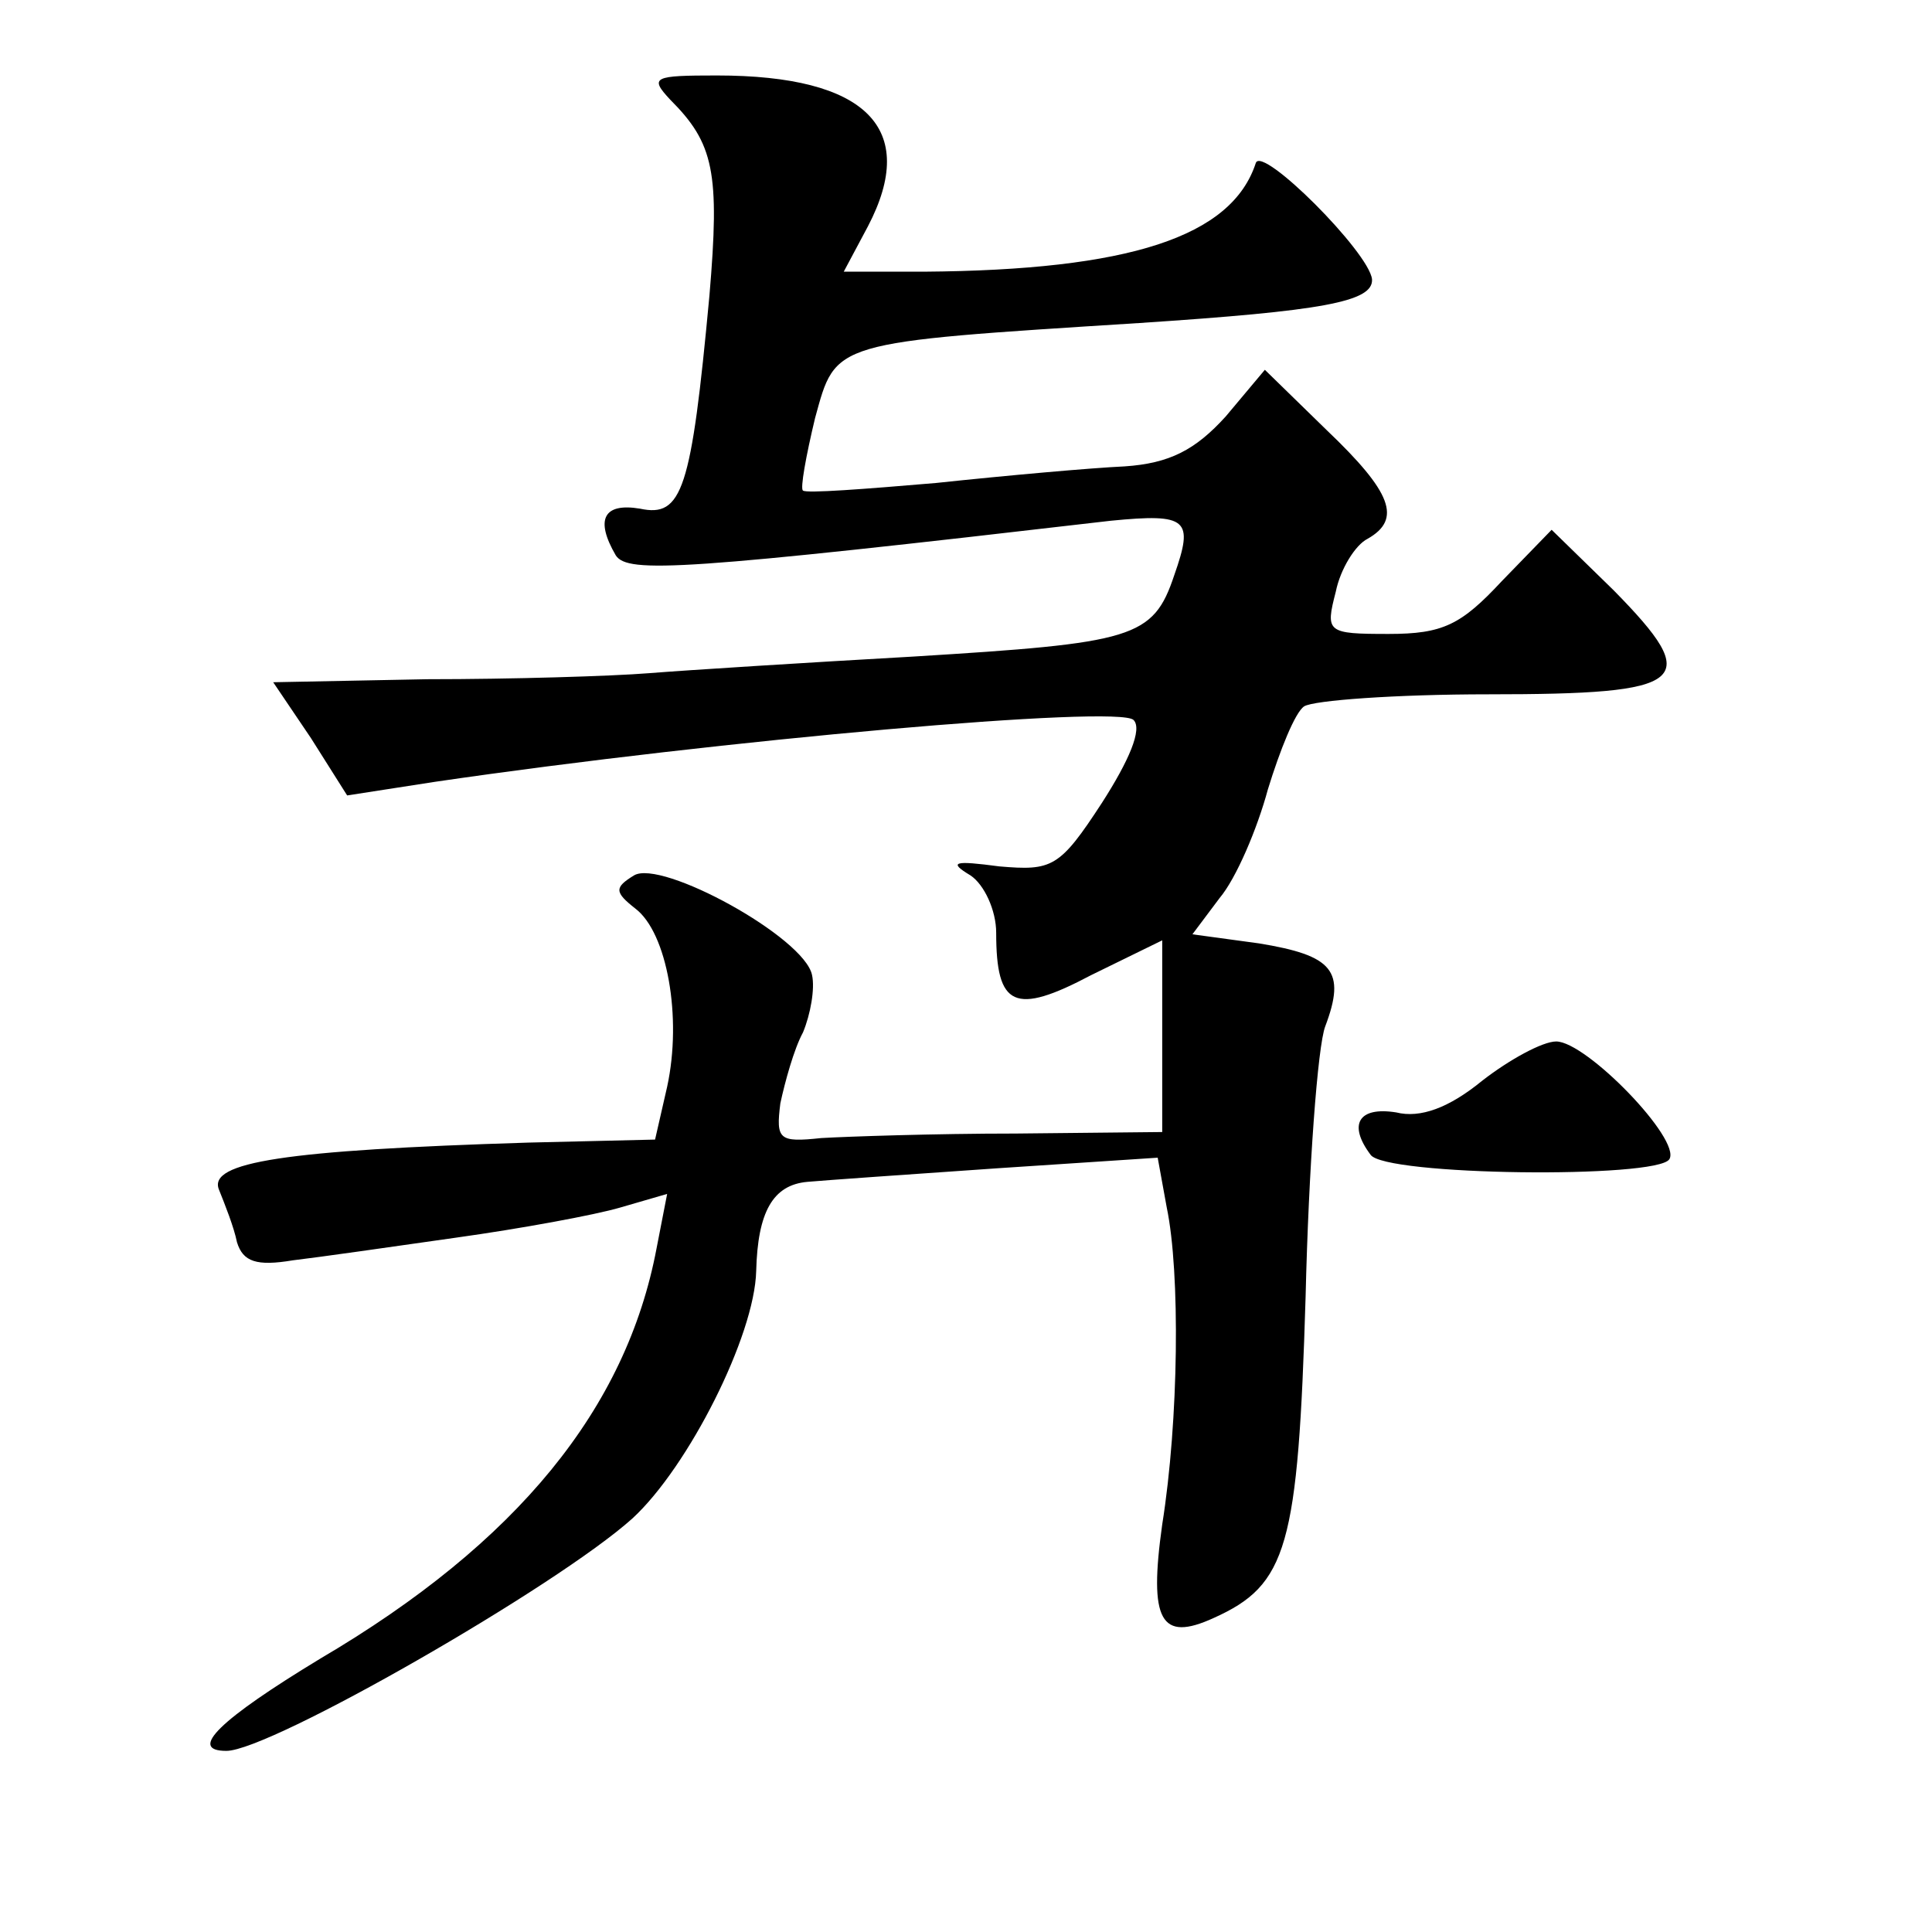 <?xml version="1.0" standalone="no"?>
<!DOCTYPE svg PUBLIC "-//W3C//DTD SVG 20010904//EN"
 "http://www.w3.org/TR/2001/REC-SVG-20010904/DTD/svg10.dtd">
<svg version="1.0" xmlns="http://www.w3.org/2000/svg"
 width="128pt" height="128pt" viewBox="0 0 128 128"
 preserveAspectRatio="xMidYMid meet">
<g transform="translate(0,128) scale(0.1,-0.1)"
fill="#0" stroke="none">
<path d="M444 1214 c29 -29 33 -48 26 -130 -12 -129 -18 -147 -46 -141 -24 4 -30
-7 -16 -31 8 -12 44 -10 328 23 51 5 55 1 42 -36 -14 -42 -27 -45 -173 -54 -71
-4 -150 -9 -175 -11 -25 -2 -91 -4 -147 -4 l-102 -2 25 -37 24 -38 58 9 c191 28
453 51 463 41 6 -6 -3 -27 -21 -55 -28 -43 -33 -45 -68 -42 -30 4 -34 3 -19 -6
9 -6 17 -23 17 -38 0 -49 12 -55 63 -28 l47 23 0 -63 0 -64 -97 -1 c-54 0 -112
-2 -129 -3 -28 -3 -30 -1 -27 23 3 14 9 36 15 47 5 12 8 29 6 38 -5 25 -100 77
-118 66 -13 -8 -13 -11 1 -22 21 -16 31 -72 21 -118 l-8 -35 -84 -2 c-162 -5 -212
-13 -205 -31 4 -10 10 -25 12 -35 4 -13 13 -16 37 -12 17 2 66 9 108 15 43 6 92
15 109 20 l31 9 -7 -36 c-20 -106 -92 -195 -223 -272 -66 -40 -88 -61 -62 -61 29
0 219 109 269 154 37 34 81 121 82 164 1 39 11 57 34 59 11 1 68 5 126 9 l106 7
6 -33 c9 -43 8 -141 -3 -210 -9 -64 -1 -78 34 -62 49 22 56 47 61 213 2 85 8 166
13 179 14 37 5 47 -44 55 l-44 6 18 24 c11 13 25 46 32 72 8 26 18 51 24 55 6 4
61 8 122 8 133 0 143 8 83 69 l-41 40 -33 -34 c-27 -29 -39 -35 -75 -35 -41 0 -42
1 -35 28 3 15 13 31 21 35 23 13 16 31 -27 72 l-41 40 -26 -31 c-20 -22 -37 -31
-67 -33 -22 -1 -78 -6 -125 -11 -47 -4 -86 -7 -88 -5 -2 1 2 23 8 48 14 51 10 50
215 63 121 8 155 14 154 29 -2 18 -73 89 -77 77 -16 -49 -84 -71 -220 -72 l-53
0 16 30 c34 65 -1 100 -100 100 -42 0 -45 -1 -31 -16z M982 564 c-22 -18 -41 -25
-57 -21 -25 4 -32 -8 -17 -28 9 -14 190 -16 198 -3 8 13 -55 78 -75 78 -9 0 -31
-12 -49 -26z"/>
</g>
</svg>
